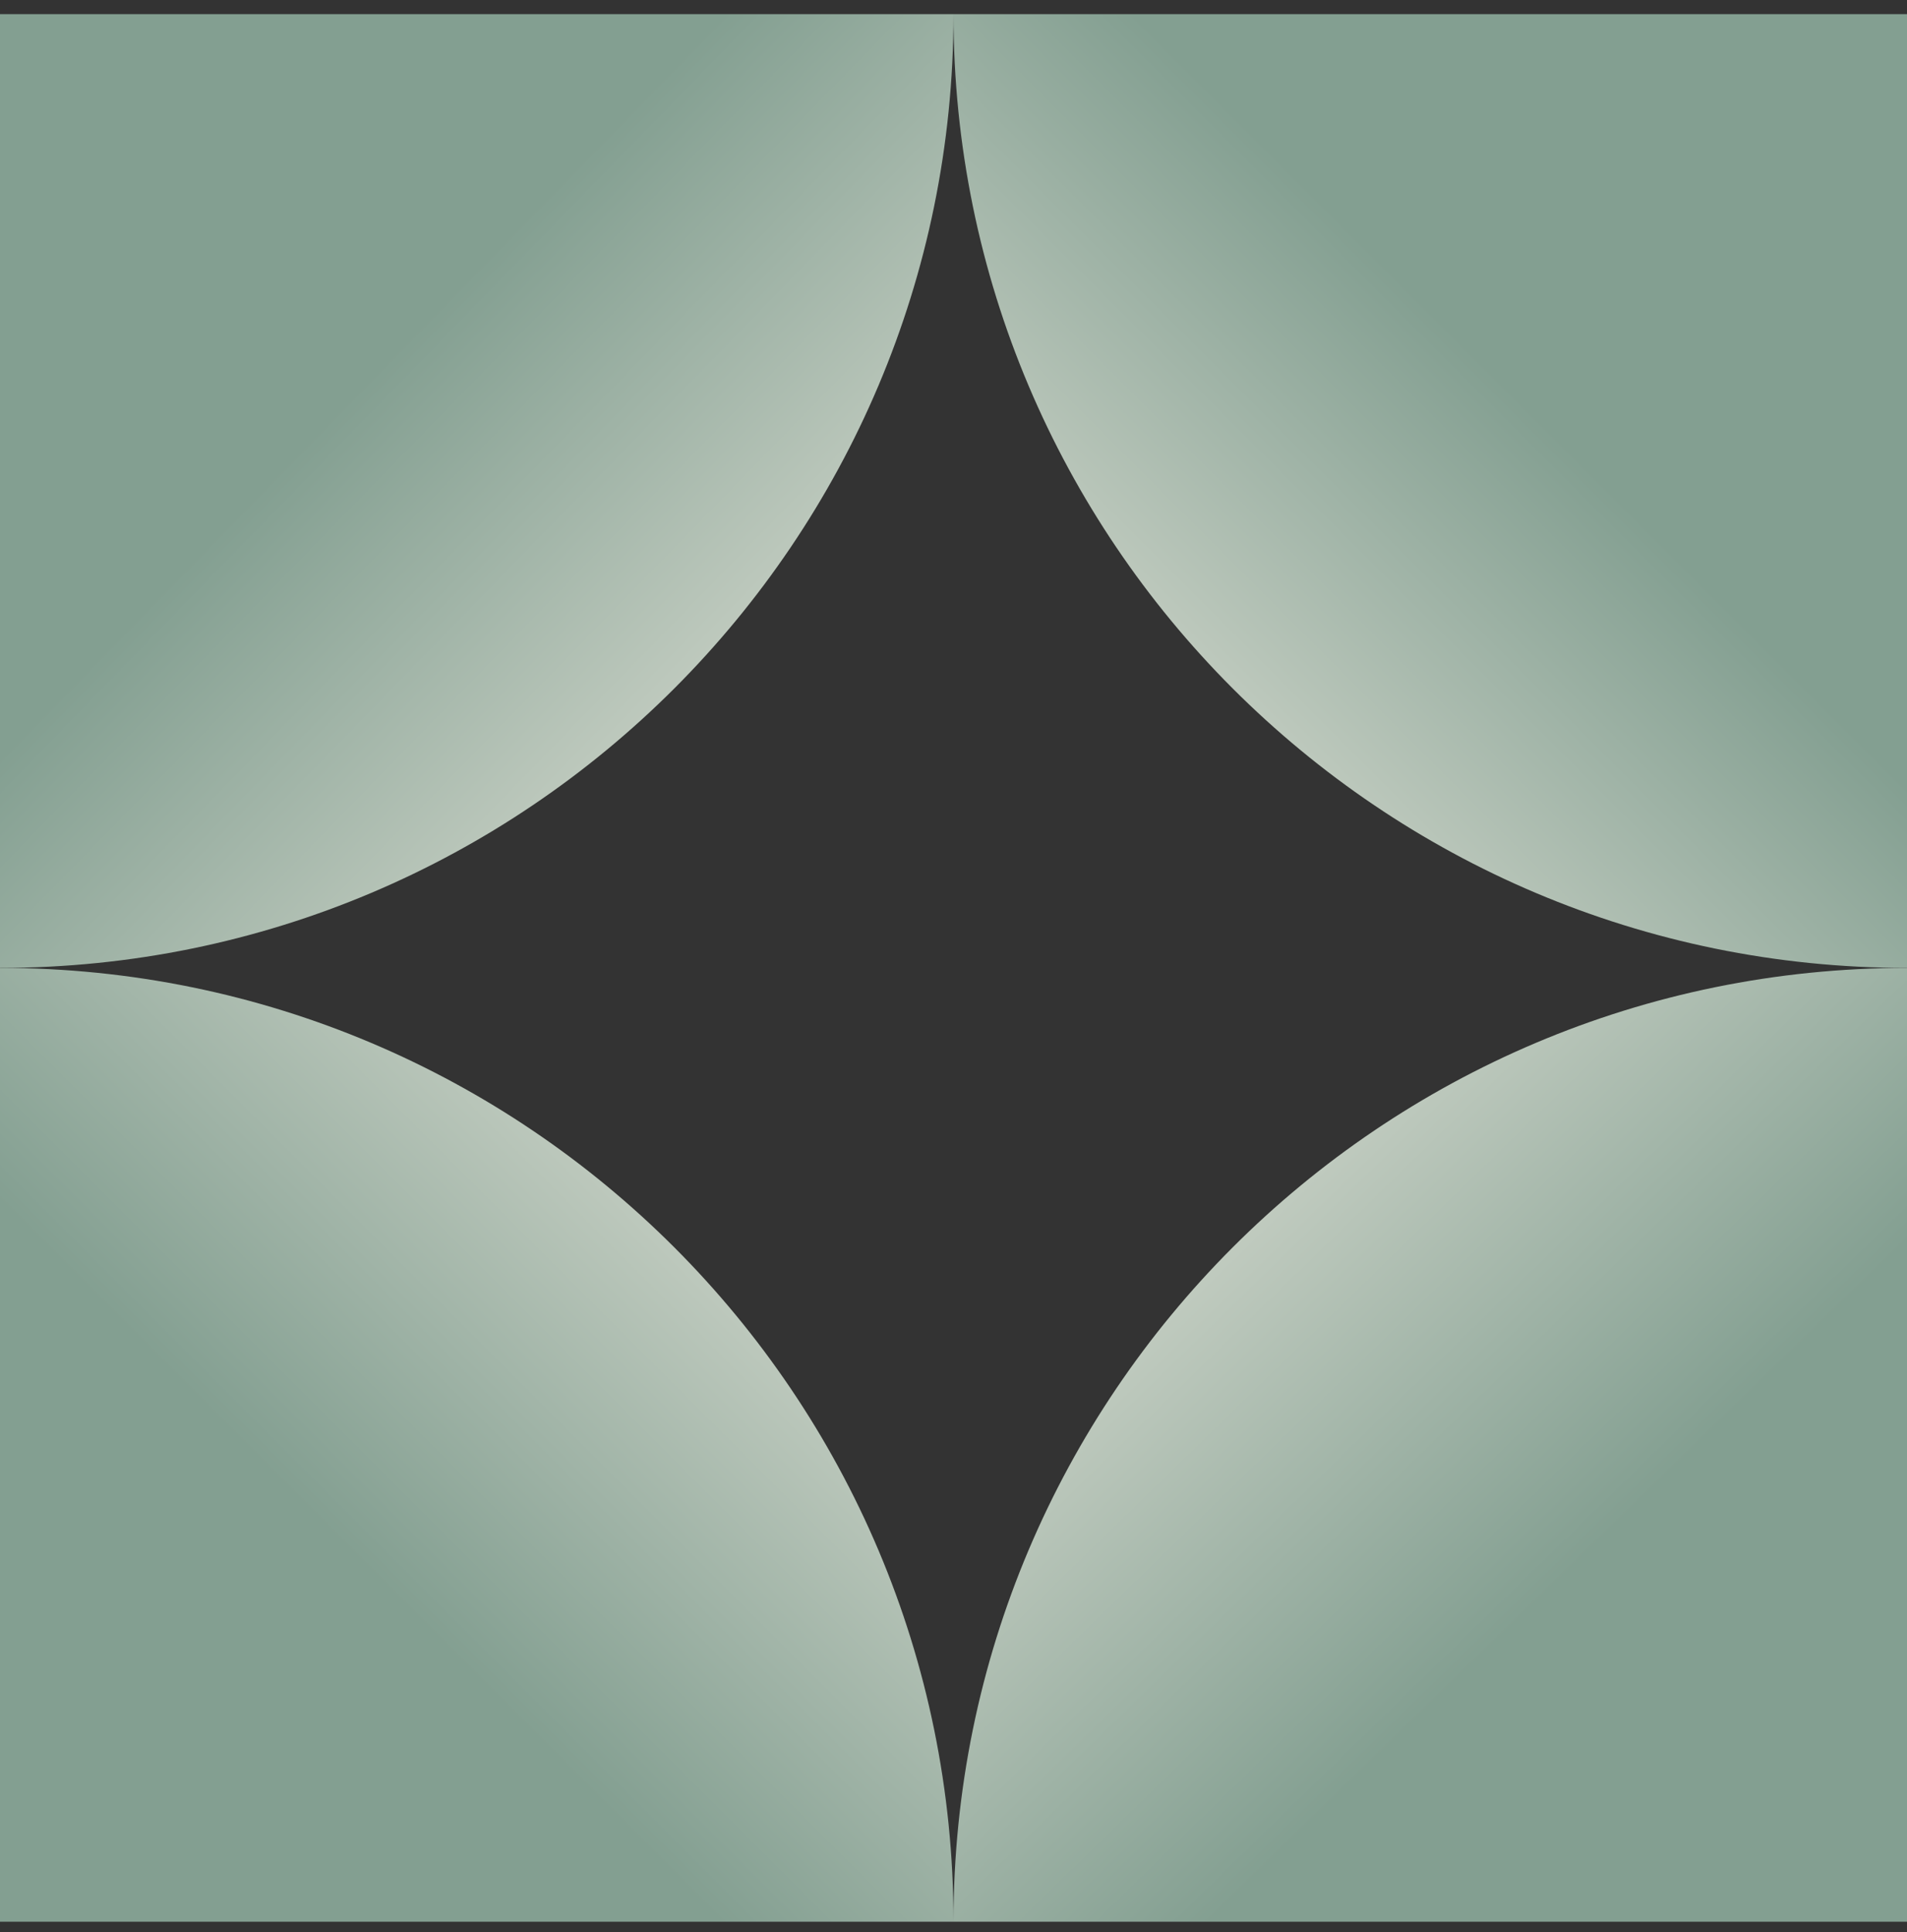 <?xml version="1.0" encoding="UTF-8"?>
<svg xmlns="http://www.w3.org/2000/svg" width="77" height="78" viewBox="0 0 77 78" fill="none">
  <rect x="0" y="0" width="77" height="78" fill="#333333" stroke="none"/>
  <path d="M0 39.07V0.57H38.5C38.5 21.832 21.262 39.07 0 39.07Z" fill="url(#paint0_linear_257_2965)"></path>
  <path d="M77 39.07V0.57H38.5C38.5 21.832 55.738 39.07 77 39.07Z" fill="url(#paint1_linear_257_2965)"></path>
  <path d="M0 39.07V77.57H38.5C38.5 56.308 21.262 39.07 0 39.07Z" fill="url(#paint2_linear_257_2965)"></path>
  <path d="M77 39.07V77.57H38.5C38.5 56.308 55.738 39.07 77 39.07Z" fill="url(#paint3_linear_257_2965)"></path>
  <defs>
    <linearGradient id="paint0_linear_257_2965" x1="0" y1="0.57" x2="39" y2="38.57" gradientUnits="userSpaceOnUse">
      <stop offset="0.384" stop-color="#839F91"></stop>
      <stop offset="1" stop-color="#F3EFE5"></stop>
    </linearGradient>
    <linearGradient id="paint1_linear_257_2965" x1="77" y1="0.57" x2="39" y2="38.57" gradientUnits="userSpaceOnUse">
      <stop offset="0.41" stop-color="#839F91"></stop>
      <stop offset="1" stop-color="#F3EFE5"></stop>
    </linearGradient>
    <linearGradient id="paint2_linear_257_2965" x1="-5.81145e-07" y1="77.57" x2="39" y2="38.57" gradientUnits="userSpaceOnUse">
      <stop offset="0.372" stop-color="#839F91"></stop>
      <stop offset="1" stop-color="#F3EFE5"></stop>
    </linearGradient>
    <linearGradient id="paint3_linear_257_2965" x1="77" y1="77.57" x2="39" y2="38.57" gradientUnits="userSpaceOnUse">
      <stop offset="0.36" stop-color="#839F91"></stop>
      <stop offset="1" stop-color="#F3EFE5"></stop>
    </linearGradient>
  </defs>
</svg>
